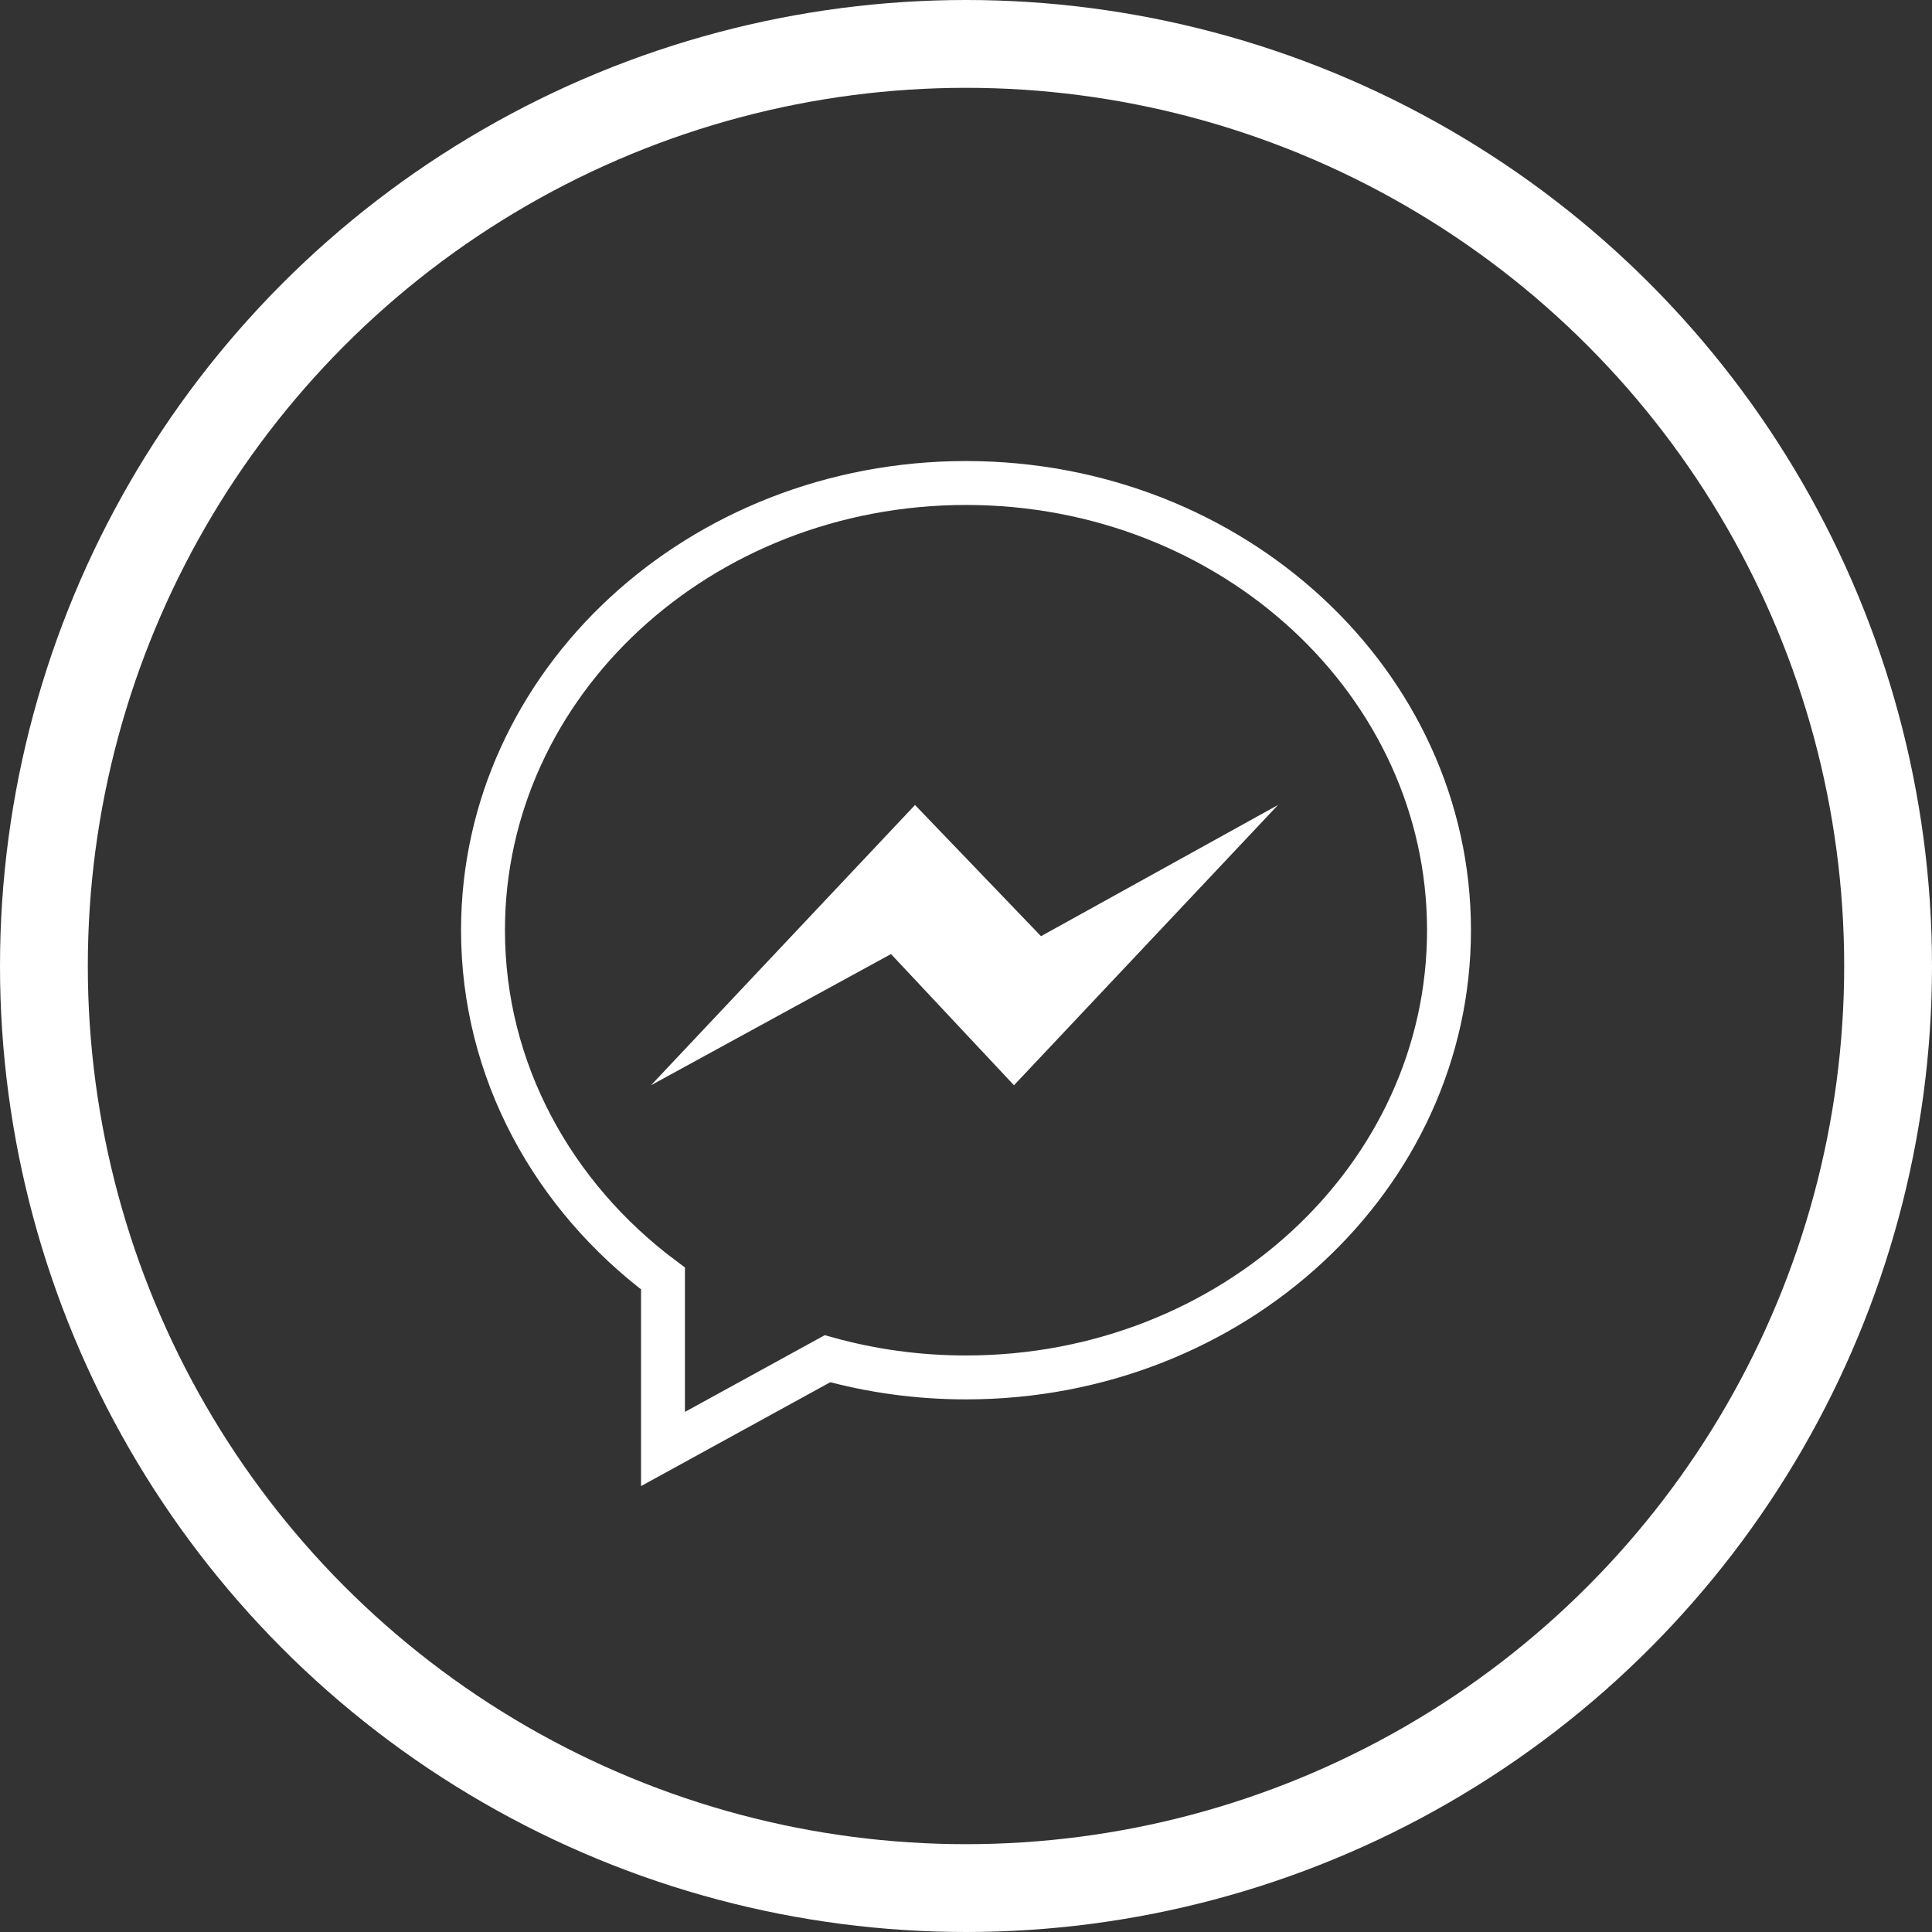 <?xml version="1.0" encoding="utf-8"?>
<svg xmlns="http://www.w3.org/2000/svg" xmlns:xlink="http://www.w3.org/1999/xlink" width="44px" height="44px" viewBox="0 0 44 44" version="1.1">
    
    <rect x="0" y="0" width="44" height="44" fill="#333333" stroke="none"/>
    
    <title>messenger</title>
    <desc>Created with Sketch.</desc>
    <g id="Welcome" stroke="none" stroke-width="1" fill="none" fill-rule="evenodd">
        <g id="Desktop-HD" transform="translate(-1250, -5422)">
            <g id="Contact" transform="translate(0, 4808)">
                <g id="Thanks-and-social" transform="translate(394, 0)">
                    <g id="Social" transform="translate(484, 614)">
                        <g id="messenger" transform="translate(372, 0)">
                            <rect id="Rectangle" x="0" y="0" width="44" height="44"/>
                            <circle id="Oval" stroke="#FFFFFF" stroke-width="2" cx="22" cy="22" r="21"/>
                            <g id="Group" transform="translate(11, 11)">
                                <path d="M11,0 C4.925,0 0,4.56 0,10.185 C0,13.39 1.6,16.25 4.099,18.117 L4.099,22 L7.845,19.944 C8.844,20.221 9.903,20.37 11,20.37 C17.075,20.37 22,15.81 22,10.185 C22,4.56 17.075,0 11,0 L11,0 Z" id="Path" stroke="#FFFFFF"/>
                                <polygon id="Path" fill="#FFFFFF" points="12.093 13.716 9.292 10.728 3.826 13.716 9.839 7.333 12.708 10.321 18.106 7.333"/>
                            </g>
                        </g>
                    </g>
                </g>
            </g>
        </g>
    </g>
</svg>